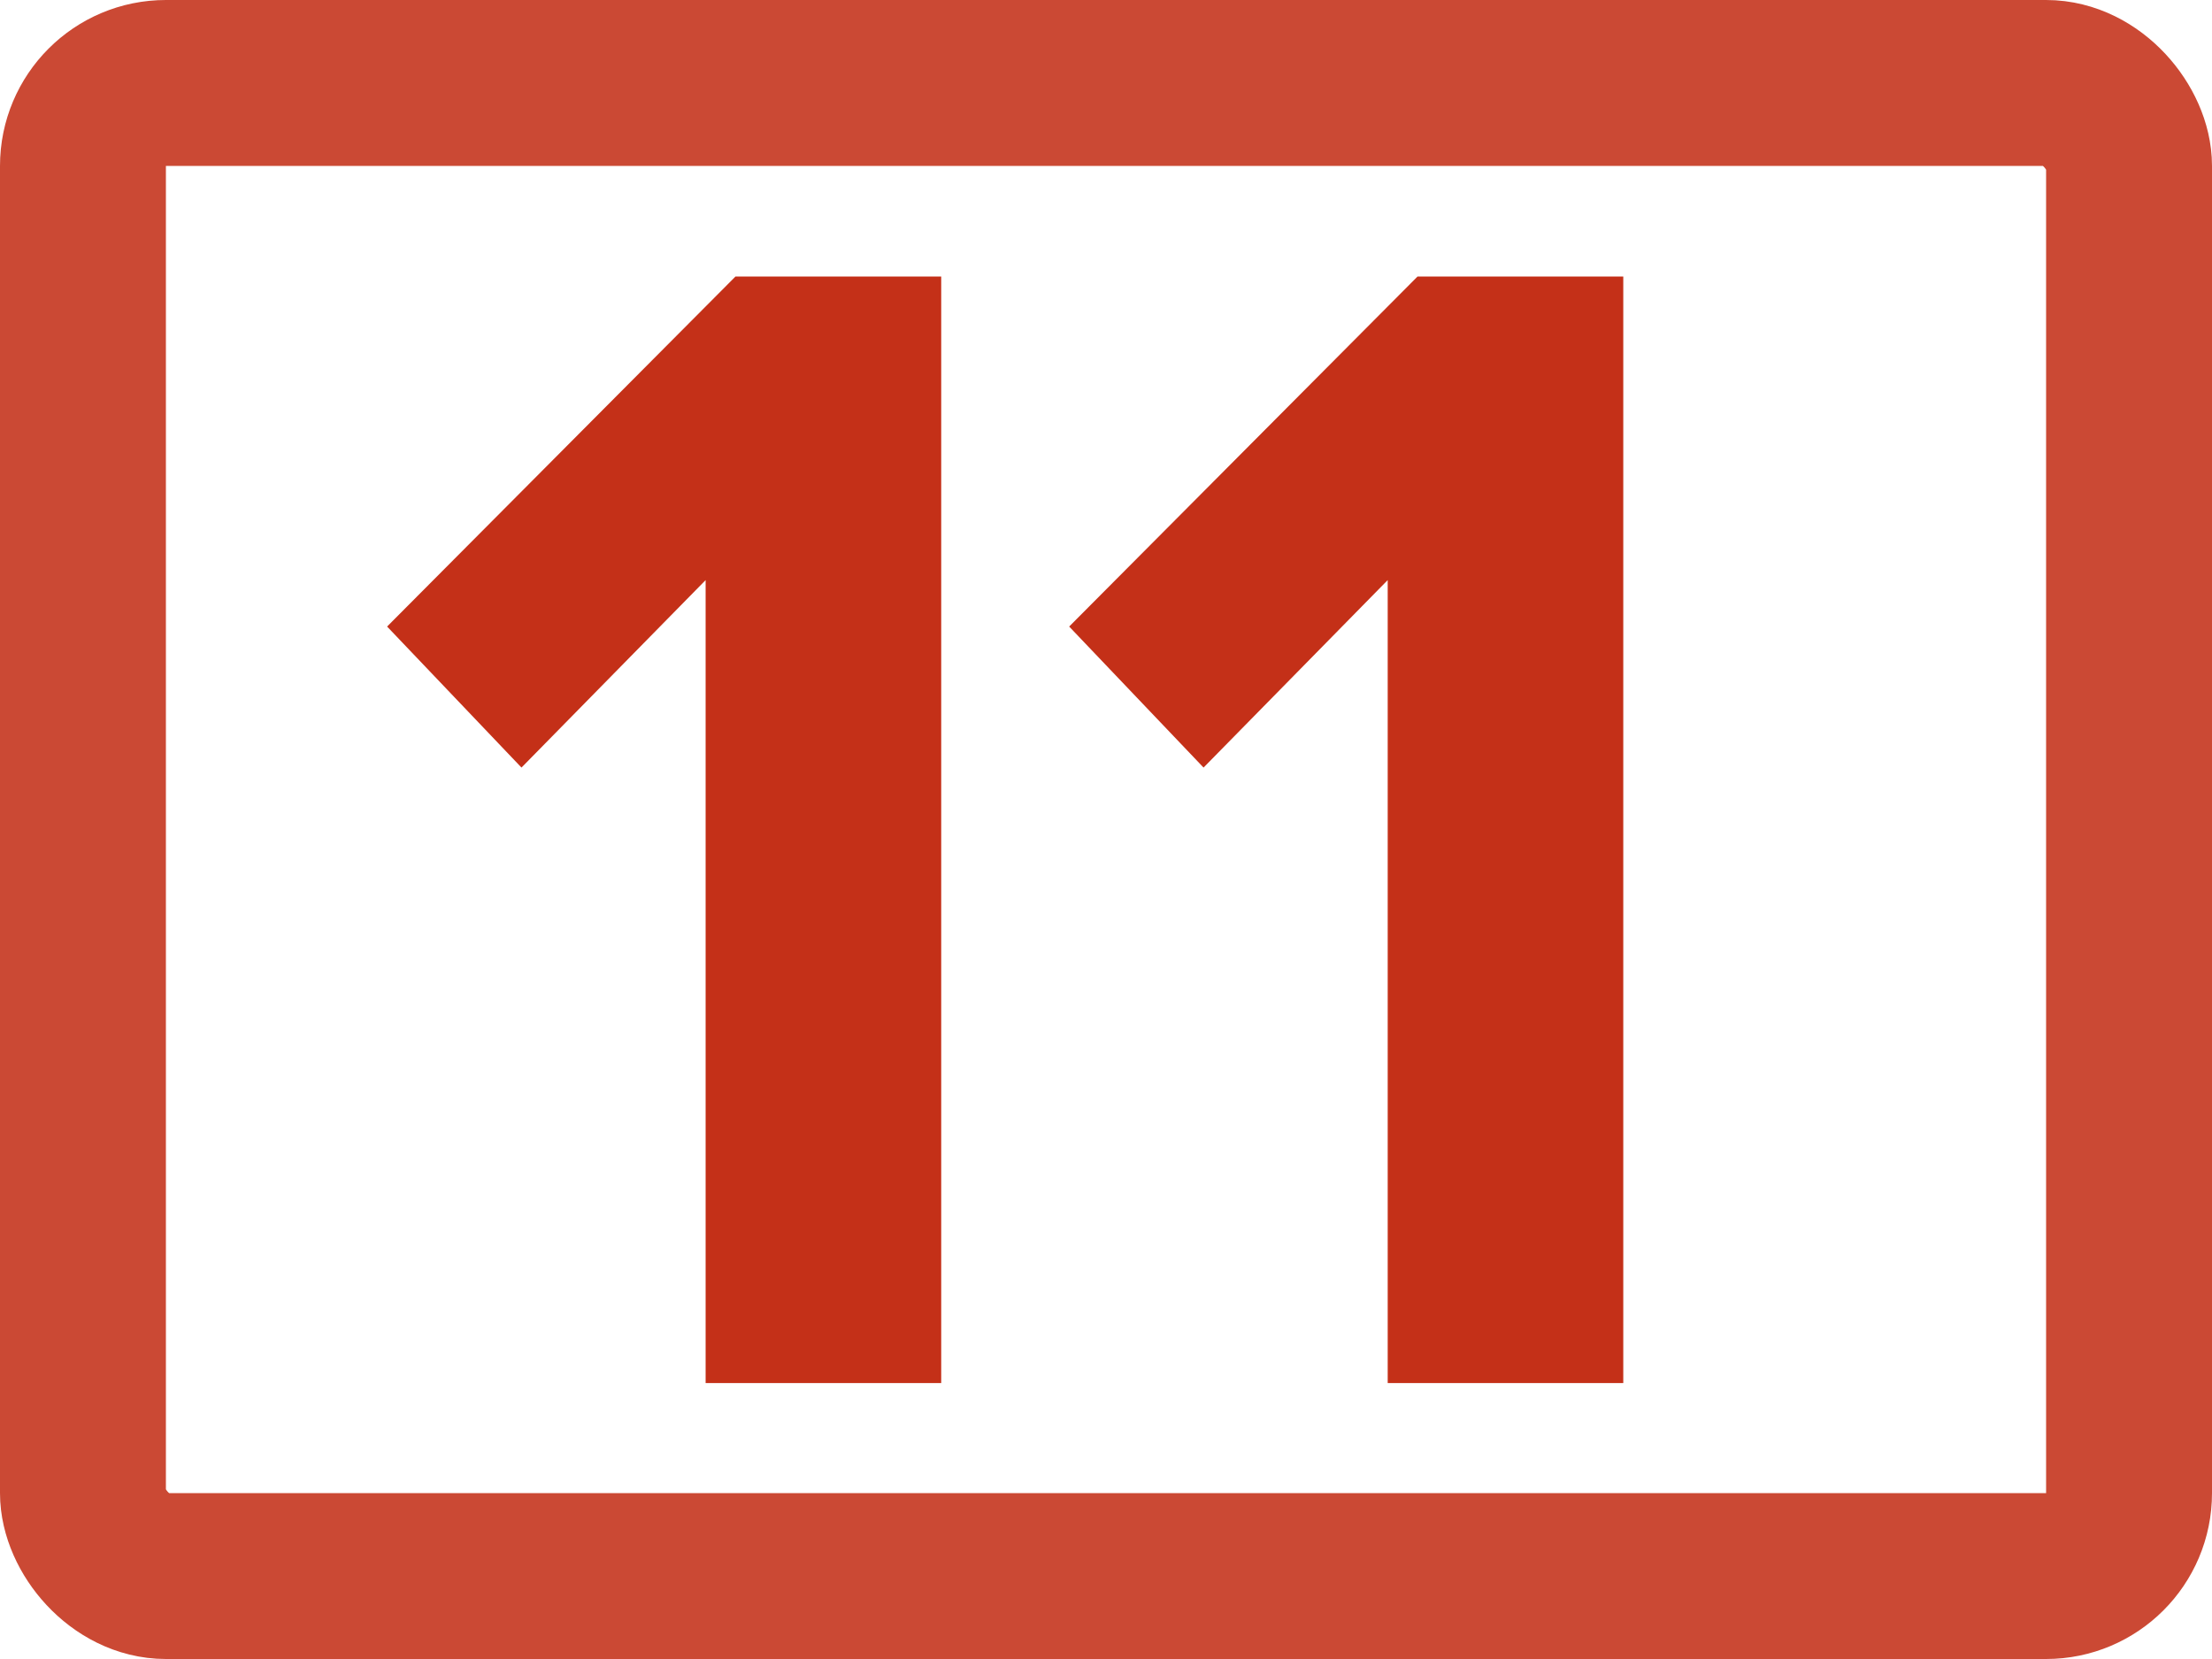 <?xml version="1.0" encoding="UTF-8"?> <svg xmlns="http://www.w3.org/2000/svg" width="40" height="30" viewBox="0 0 40 30" fill="none"> <path d="M17.02 25.01H12.76V10.49L9.43 13.88L7 11.33L13.3 5H17.02V25.01Z" fill="#C43018"></path> <path d="M29.354 25.01H25.094V10.49L21.764 13.88L19.334 11.33L25.634 5H29.354V25.01Z" fill="#C43018"></path> <rect x="1.5" y="1.5" width="37" height="27" rx="1.5" stroke="#CB4934" stroke-width="3"></rect> </svg> 